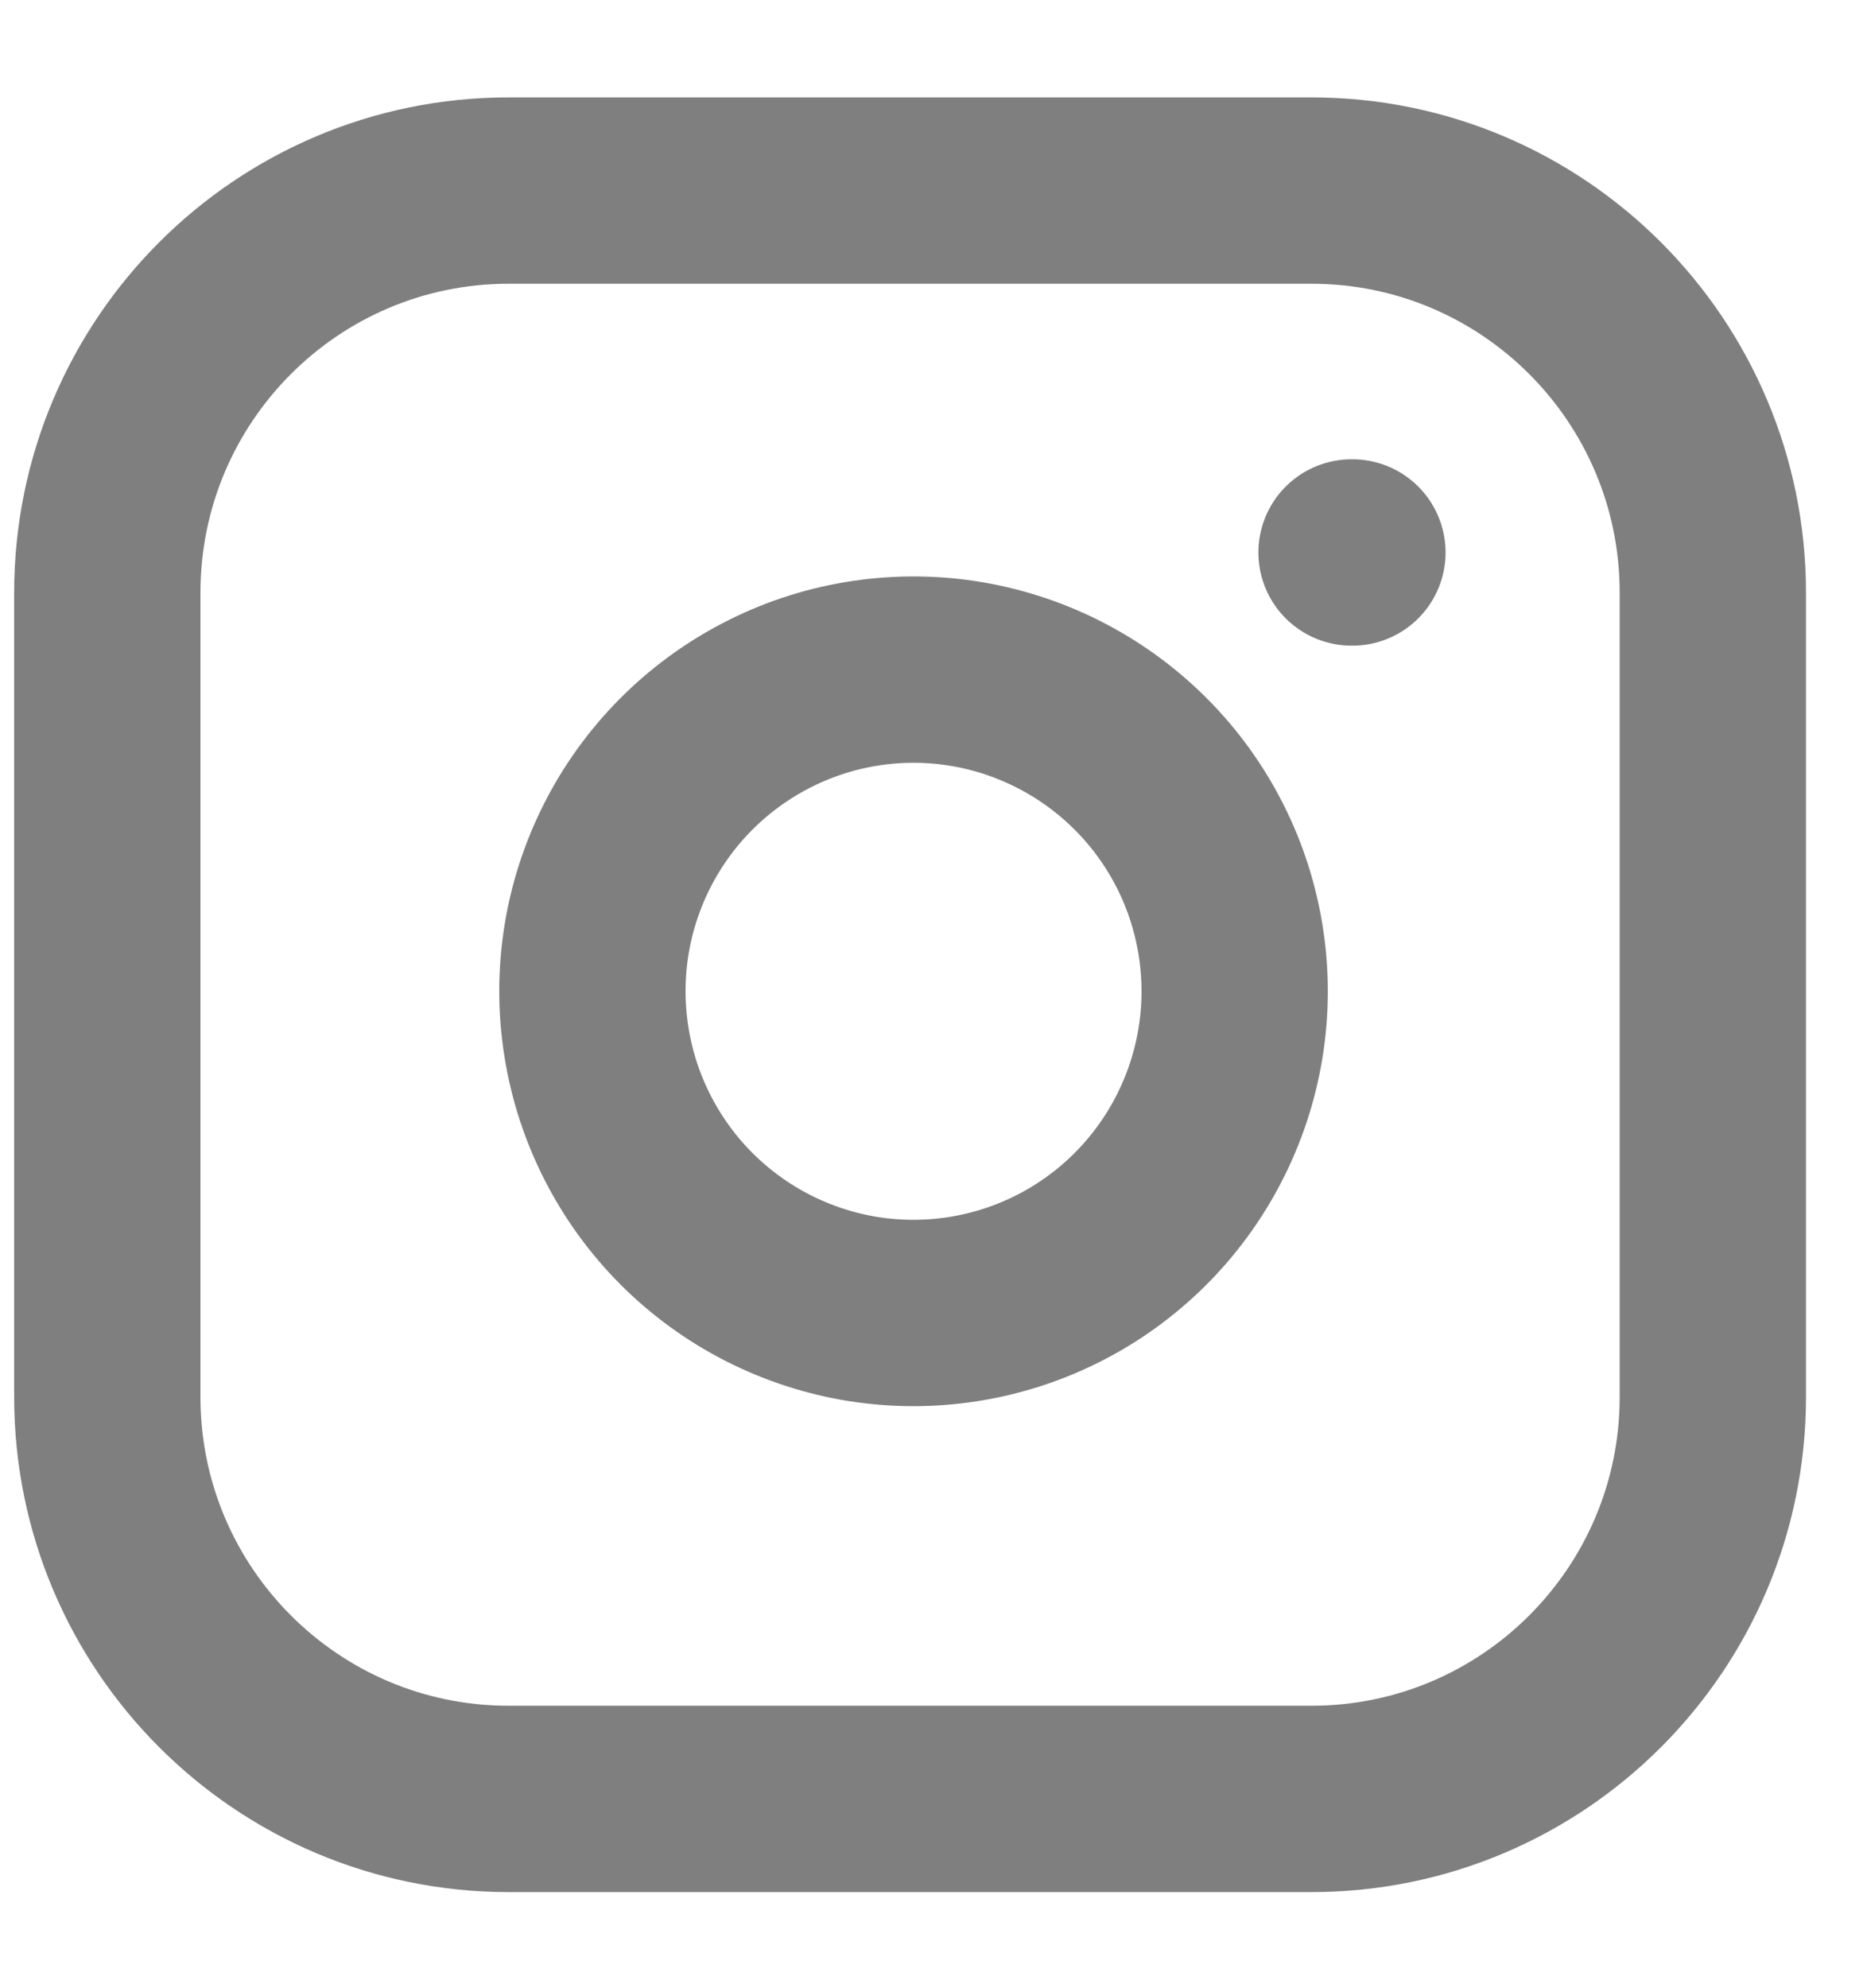 <svg width="15" height="16" viewBox="0 0 15 16" fill="none" xmlns="http://www.w3.org/2000/svg">
<path d="M10.559 1.534H4.095C2.311 1.534 0.864 2.983 0.864 4.771V11.244C0.864 13.031 2.311 14.48 4.095 14.48H10.559C12.344 14.48 13.791 13.031 13.791 11.244V4.771C13.791 2.983 12.344 1.534 10.559 1.534Z" stroke="black" stroke-opacity="0.5" stroke-width="1.5" stroke-linecap="round" stroke-linejoin="round"/>
<path d="M9.913 7.6C9.993 8.138 9.901 8.688 9.65 9.172C9.4 9.655 9.004 10.047 8.518 10.292C8.032 10.537 7.481 10.622 6.945 10.536C6.408 10.449 5.912 10.195 5.527 9.81C5.143 9.425 4.889 8.928 4.803 8.391C4.716 7.853 4.801 7.302 5.046 6.815C5.29 6.329 5.682 5.932 6.165 5.681C6.647 5.43 7.197 5.338 7.735 5.418C8.283 5.5 8.791 5.756 9.184 6.149C9.576 6.541 9.832 7.05 9.913 7.6Z" stroke="black" stroke-opacity="0.5" stroke-width="1.5" stroke-linecap="round" stroke-linejoin="round"/>
<path d="M10.882 4.447H10.889" stroke="black" stroke-opacity="0.5" stroke-width="1.5" stroke-linecap="round" stroke-linejoin="round"/>
</svg>
